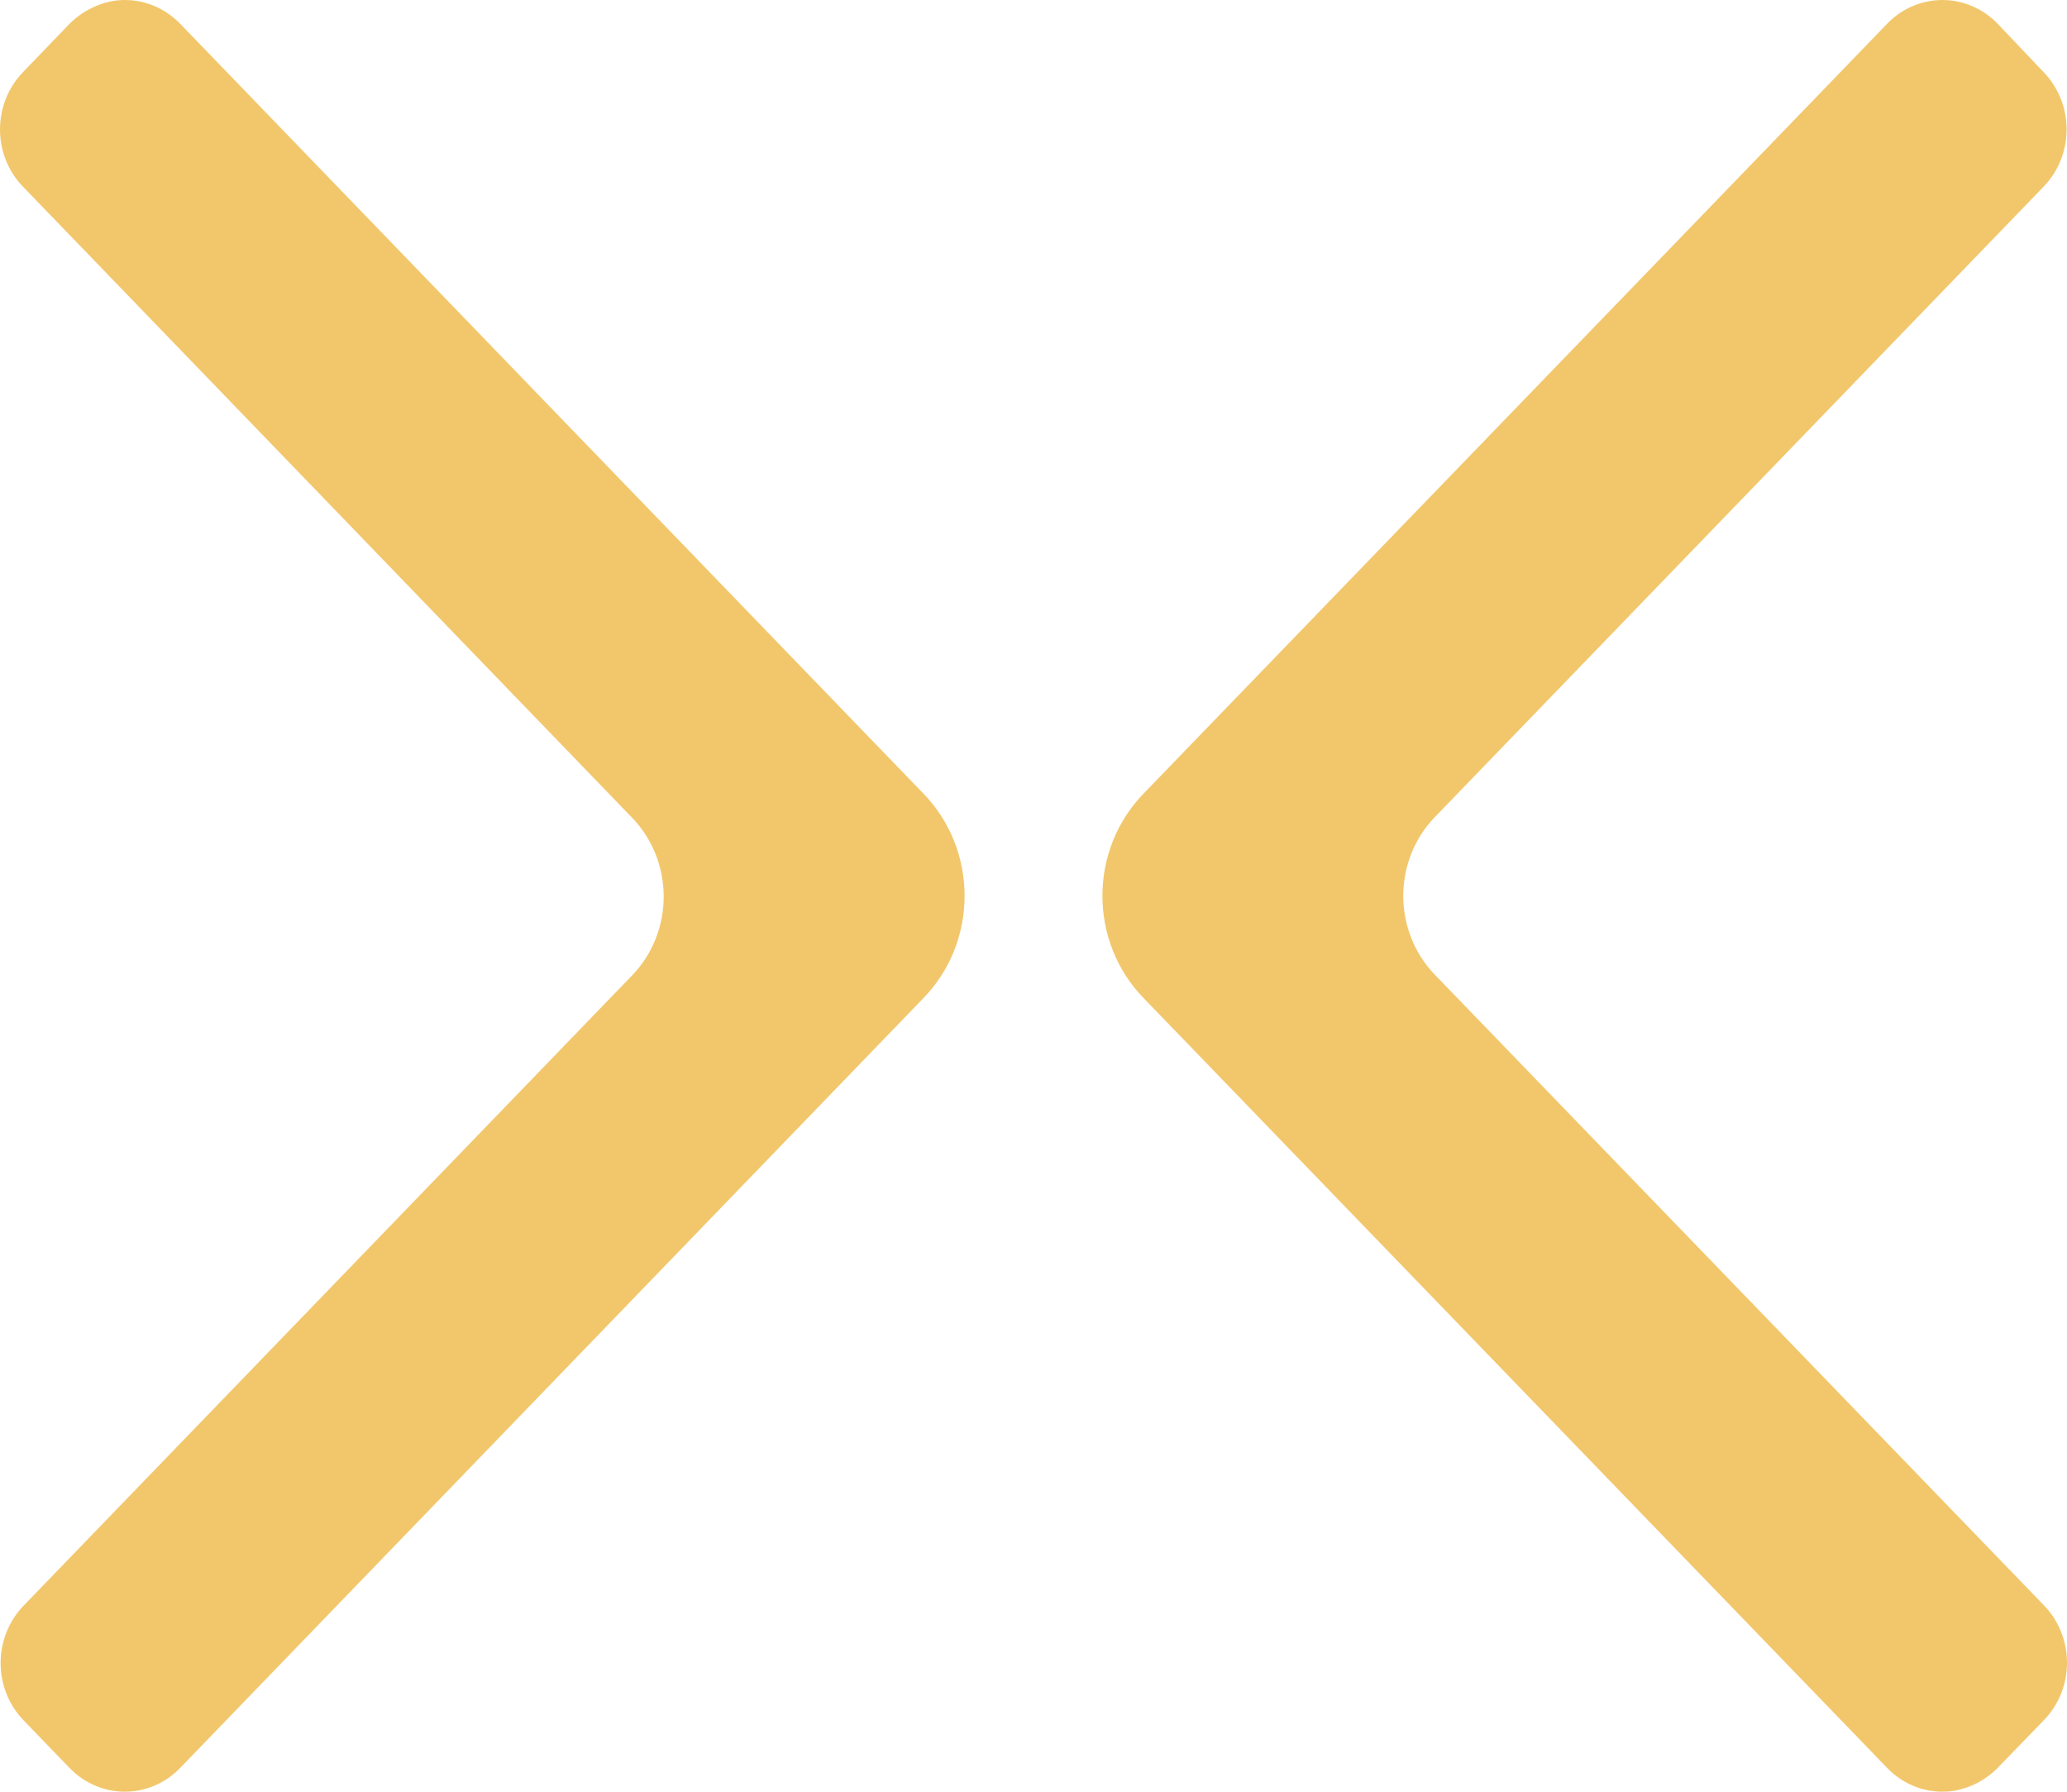 <svg xmlns="http://www.w3.org/2000/svg" xmlns:xlink="http://www.w3.org/1999/xlink" width="1143.001" height="990.594" viewBox="0 0 1143.001 990.594" fill="none">
<path d="M793.223 538.674L1130.12 887.411C1134.16 891.538 1137.38 896.45 1139.59 901.866C1141.8 907.282 1142.96 913.096 1143 918.975C1143.04 924.855 1141.96 930.684 1139.82 936.131C1137.68 941.578 1134.53 946.536 1130.54 950.722L1105.82 976.221C1098.87 983.757 1089.7 988.678 1079.74 990.203C1073.17 991.111 1066.48 990.433 1060.21 988.221C1053.93 986.009 1048.23 982.323 1043.56 977.453L632.168 551.601C625.015 544.209 619.34 535.431 615.468 525.767C611.596 516.102 609.603 505.743 609.603 495.28C609.603 484.818 611.596 474.459 615.468 464.795C619.34 455.131 625.015 446.352 632.168 438.961L1043.56 13.109C1047.56 8.953 1052.32 5.656 1057.56 3.407C1062.8 1.158 1068.42 2.38419e-07 1074.09 2.38419e-07C1079.77 2.38419e-07 1085.38 1.158 1090.62 3.407C1095.86 5.656 1100.62 8.953 1104.63 13.109L1130.12 39.928C1134.13 44.077 1137.31 49.004 1139.49 54.428C1141.66 59.852 1142.78 65.667 1142.78 71.539C1142.78 77.411 1141.66 83.225 1139.49 88.65C1137.31 94.074 1134.13 99.001 1130.12 103.15L793.223 451.974C782.174 463.503 775.974 479.085 775.974 495.324C775.974 511.564 782.174 527.146 793.223 538.674ZM349.762 452.344L13.001 103.516C8.914 99.385 5.661 94.454 3.429 89.009C1.198 83.565 0.032 77.717 0.001 71.802C-0.031 65.888 1.072 60.026 3.245 54.557C5.419 49.087 8.619 44.12 12.661 39.941L37.285 14.353C44.298 6.864 53.482 1.954 63.438 0.372C70.008 -0.51 76.685 0.181 82.956 2.392C89.227 4.602 94.925 8.273 99.611 13.121L510.841 438.979C517.991 446.37 523.664 455.149 527.534 464.814C531.405 474.478 533.397 484.837 533.397 495.3C533.397 505.762 531.405 516.121 527.534 525.786C523.664 535.45 517.991 544.229 510.841 551.621L99.611 977.478C95.597 981.636 90.832 984.934 85.587 987.185C80.342 989.435 74.72 990.594 69.043 990.594C63.365 990.594 57.743 989.435 52.498 987.185C47.253 984.934 42.488 981.636 38.474 977.478L13.001 951.098C8.985 946.941 5.8 942.006 3.626 936.575C1.453 931.143 0.335 925.321 0.335 919.442C0.335 913.562 1.453 907.741 3.626 902.309C5.8 896.878 8.985 891.943 13.001 887.786L349.762 539.046C360.807 527.517 367.005 511.935 367.005 495.695C367.005 479.455 360.807 463.873 349.762 452.344Z" fill-rule="evenodd"  fill="#F2C76C" >
</path>
</svg>
